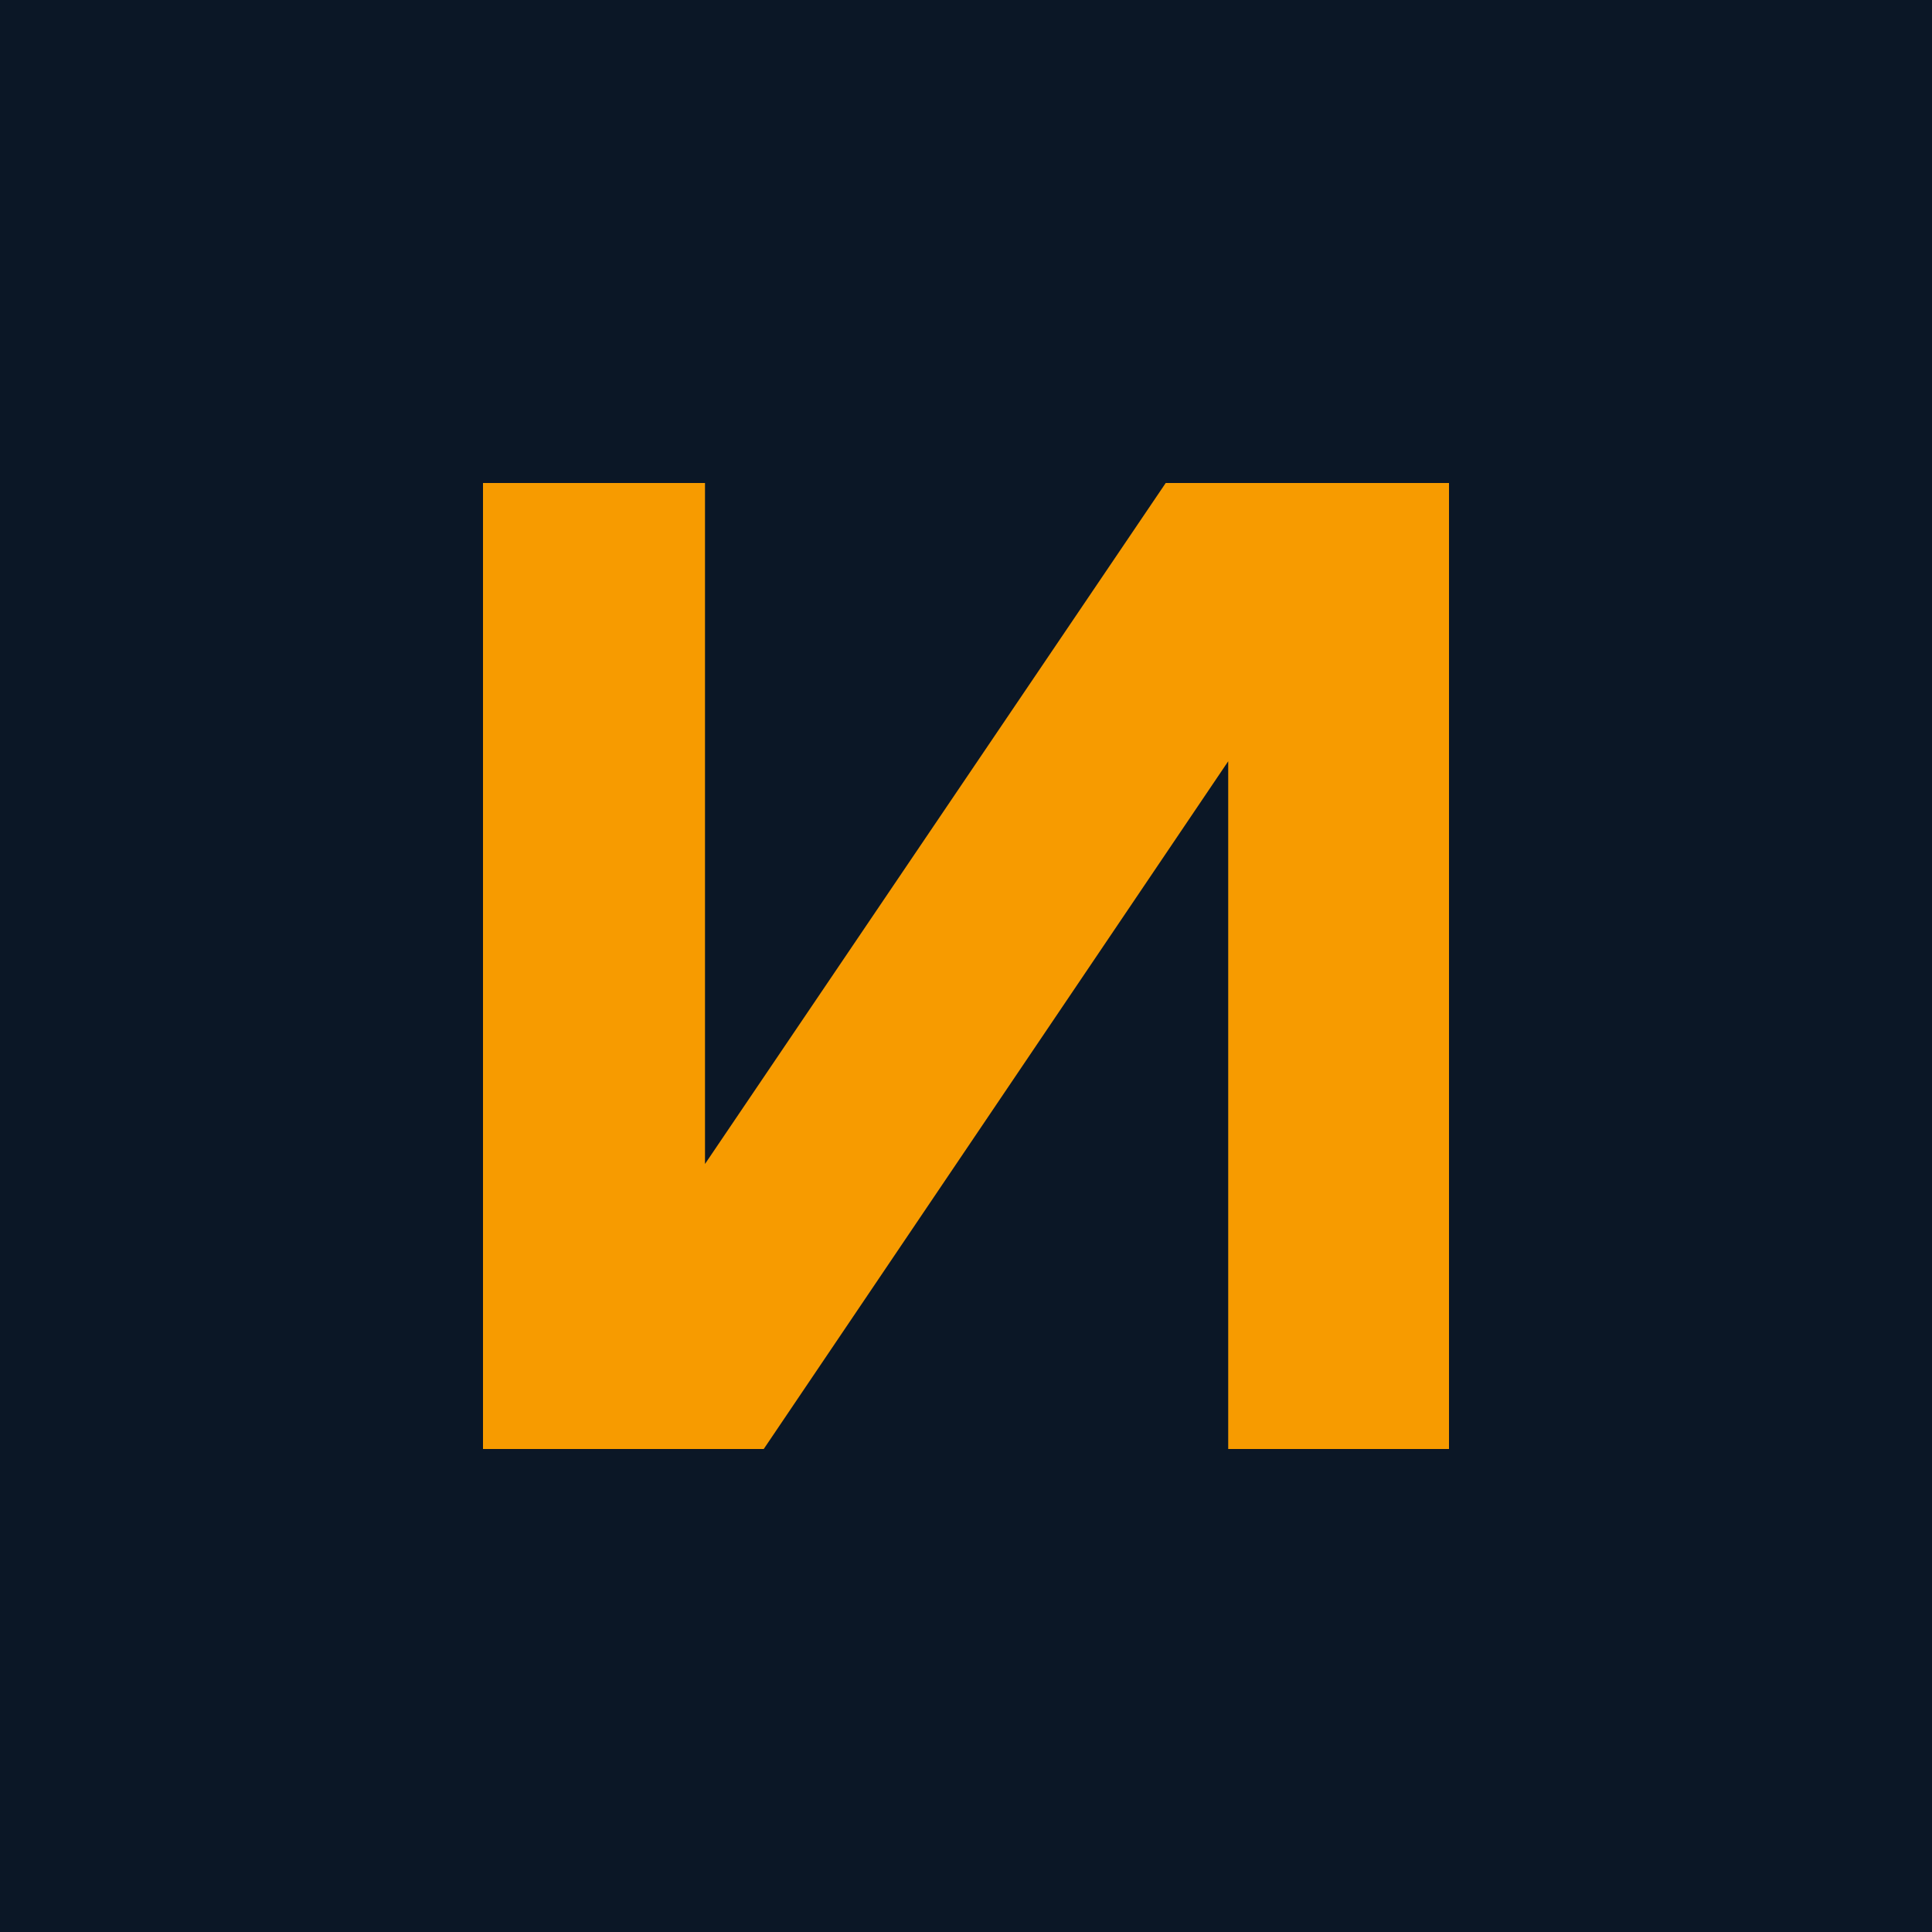 <?xml version="1.0" encoding="UTF-8"?>
<svg width="32px" height="32px" viewBox="0 0 32 32" version="1.1" xmlns="http://www.w3.org/2000/svg" xmlns:xlink="http://www.w3.org/1999/xlink">
    <!-- Generator: Sketch 64 (93537) - https://sketch.com -->
    <title>Group</title>
    <desc>Created with Sketch.</desc>
    <g id="Neue-Entwürfe" stroke="none" stroke-width="1" fill="none" fill-rule="evenodd">
        <g id="Artboard" transform="translate(-22, -27)">
            <g id="Group" transform="translate(22, 27)">
                <rect id="Rectangle" fill="#0B1726" x="0" y="0" width="32" height="32"/>
                <polygon id="Fill-50-Copy" fill="#F79B00" points="24 24 20.343 24 20.343 12.609 12.65 24 8 24 8 8 11.677 8 11.677 19.279 19.308 8 24 8"/>
            </g>
        </g>
    </g>
</svg>